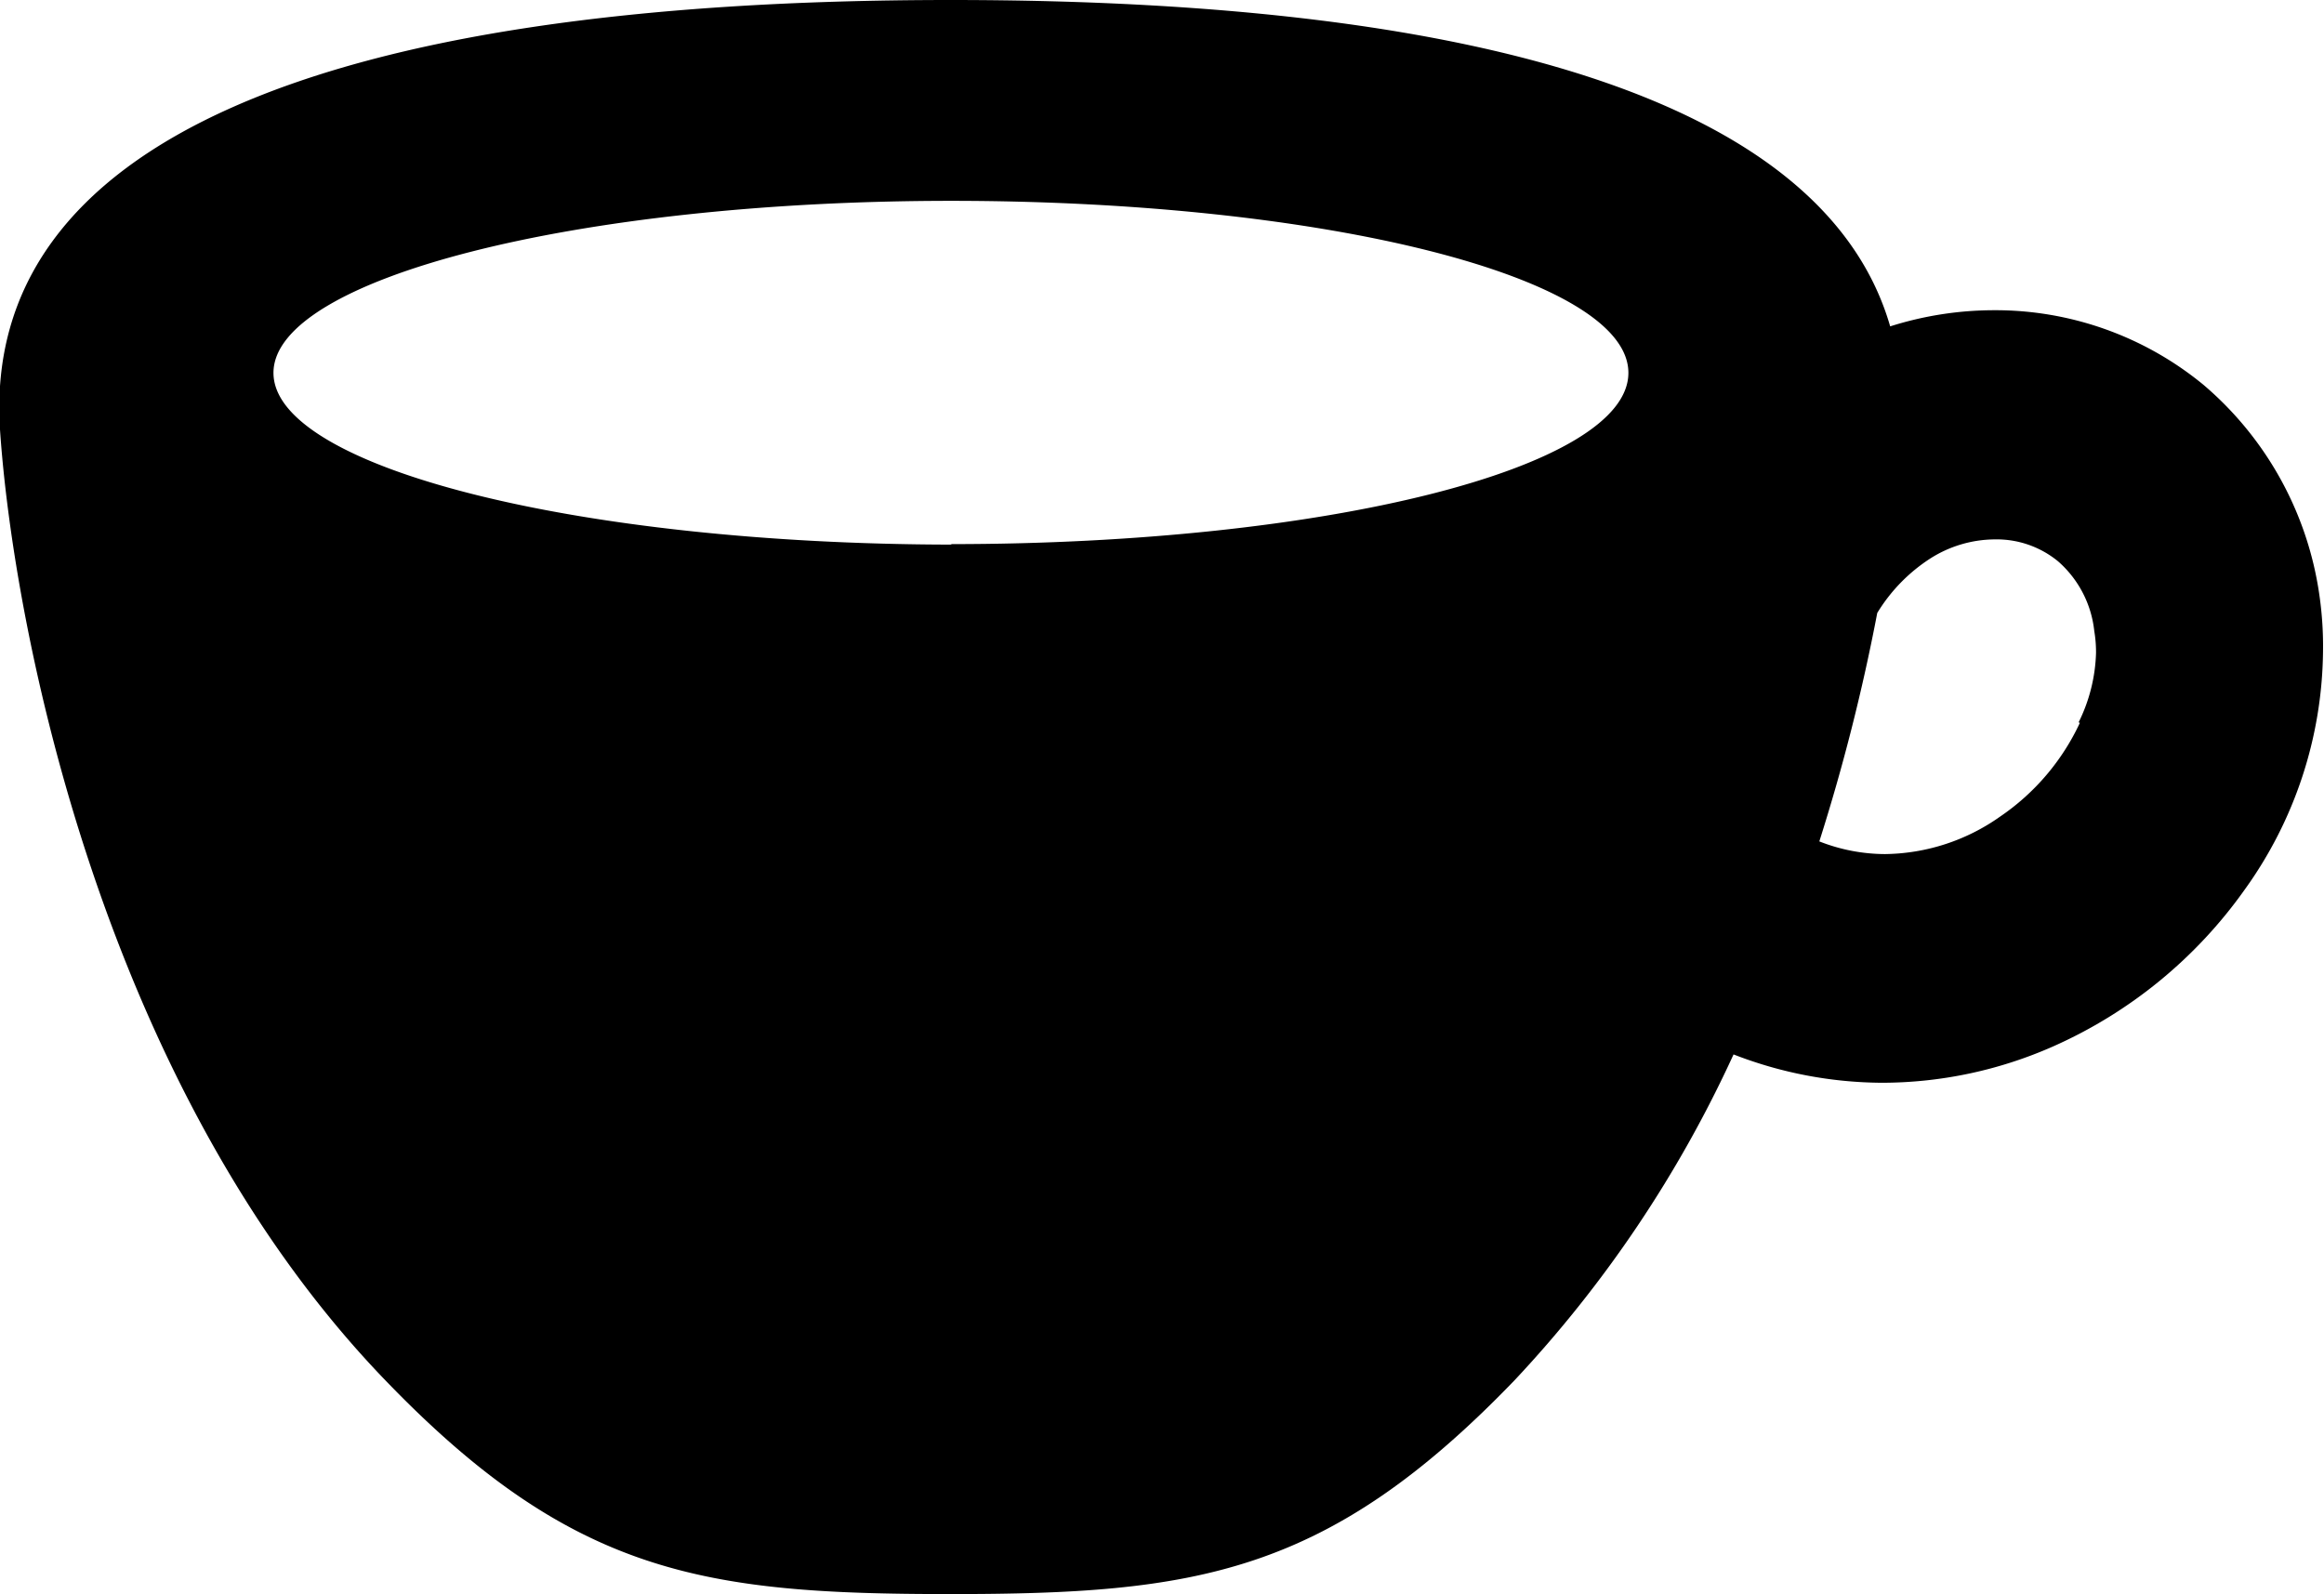 <svg xmlns="http://www.w3.org/2000/svg" viewBox="0 0 93.48 64.13"><title>merit_icon1</title><g id="レイヤー_2" data-name="レイヤー 2"><g id="レイヤー_1-2" data-name="レイヤー 1"><path d="M93.29,23.91a13.63,13.63,0,0,0-4.66-8.43,13.17,13.17,0,0,0-8.43-3,13.85,13.85,0,0,0-4.17.65C73.5,4.37,60.31,0,38.24,0,12.9,0-.74,5.76,0,17.28c.53,7.91,4.1,26.43,15.5,38.25,7.54,7.83,12.84,8.6,22.71,8.6s15.17-.77,22.71-8.6a48.93,48.93,0,0,0,8.81-13.11,16.66,16.66,0,0,0,6,1.14,17.06,17.06,0,0,0,6.85-1.46,18.76,18.76,0,0,0,7.71-6.31,16.66,16.66,0,0,0,3.15-9.54A14.38,14.38,0,0,0,93.29,23.91Zm-55-2C23.18,21.89,11,18.79,11,15s12.2-6.92,27.26-6.92S65.5,11.16,65.5,15,53.3,21.89,38.24,21.89Zm45.37,7.17a9.32,9.32,0,0,1-3.22,3.78,8.17,8.17,0,0,1-4.62,1.5,7.27,7.27,0,0,1-2.64-.51,79.5,79.5,0,0,0,2.33-9.19,6.84,6.84,0,0,1,2.1-2.17,4.88,4.88,0,0,1,2.64-.79,3.89,3.89,0,0,1,2.53.88,4.34,4.34,0,0,1,1.46,2.81,5.14,5.14,0,0,1,.07.88A6.71,6.71,0,0,1,83.61,29.06Z"/></g></g></svg>